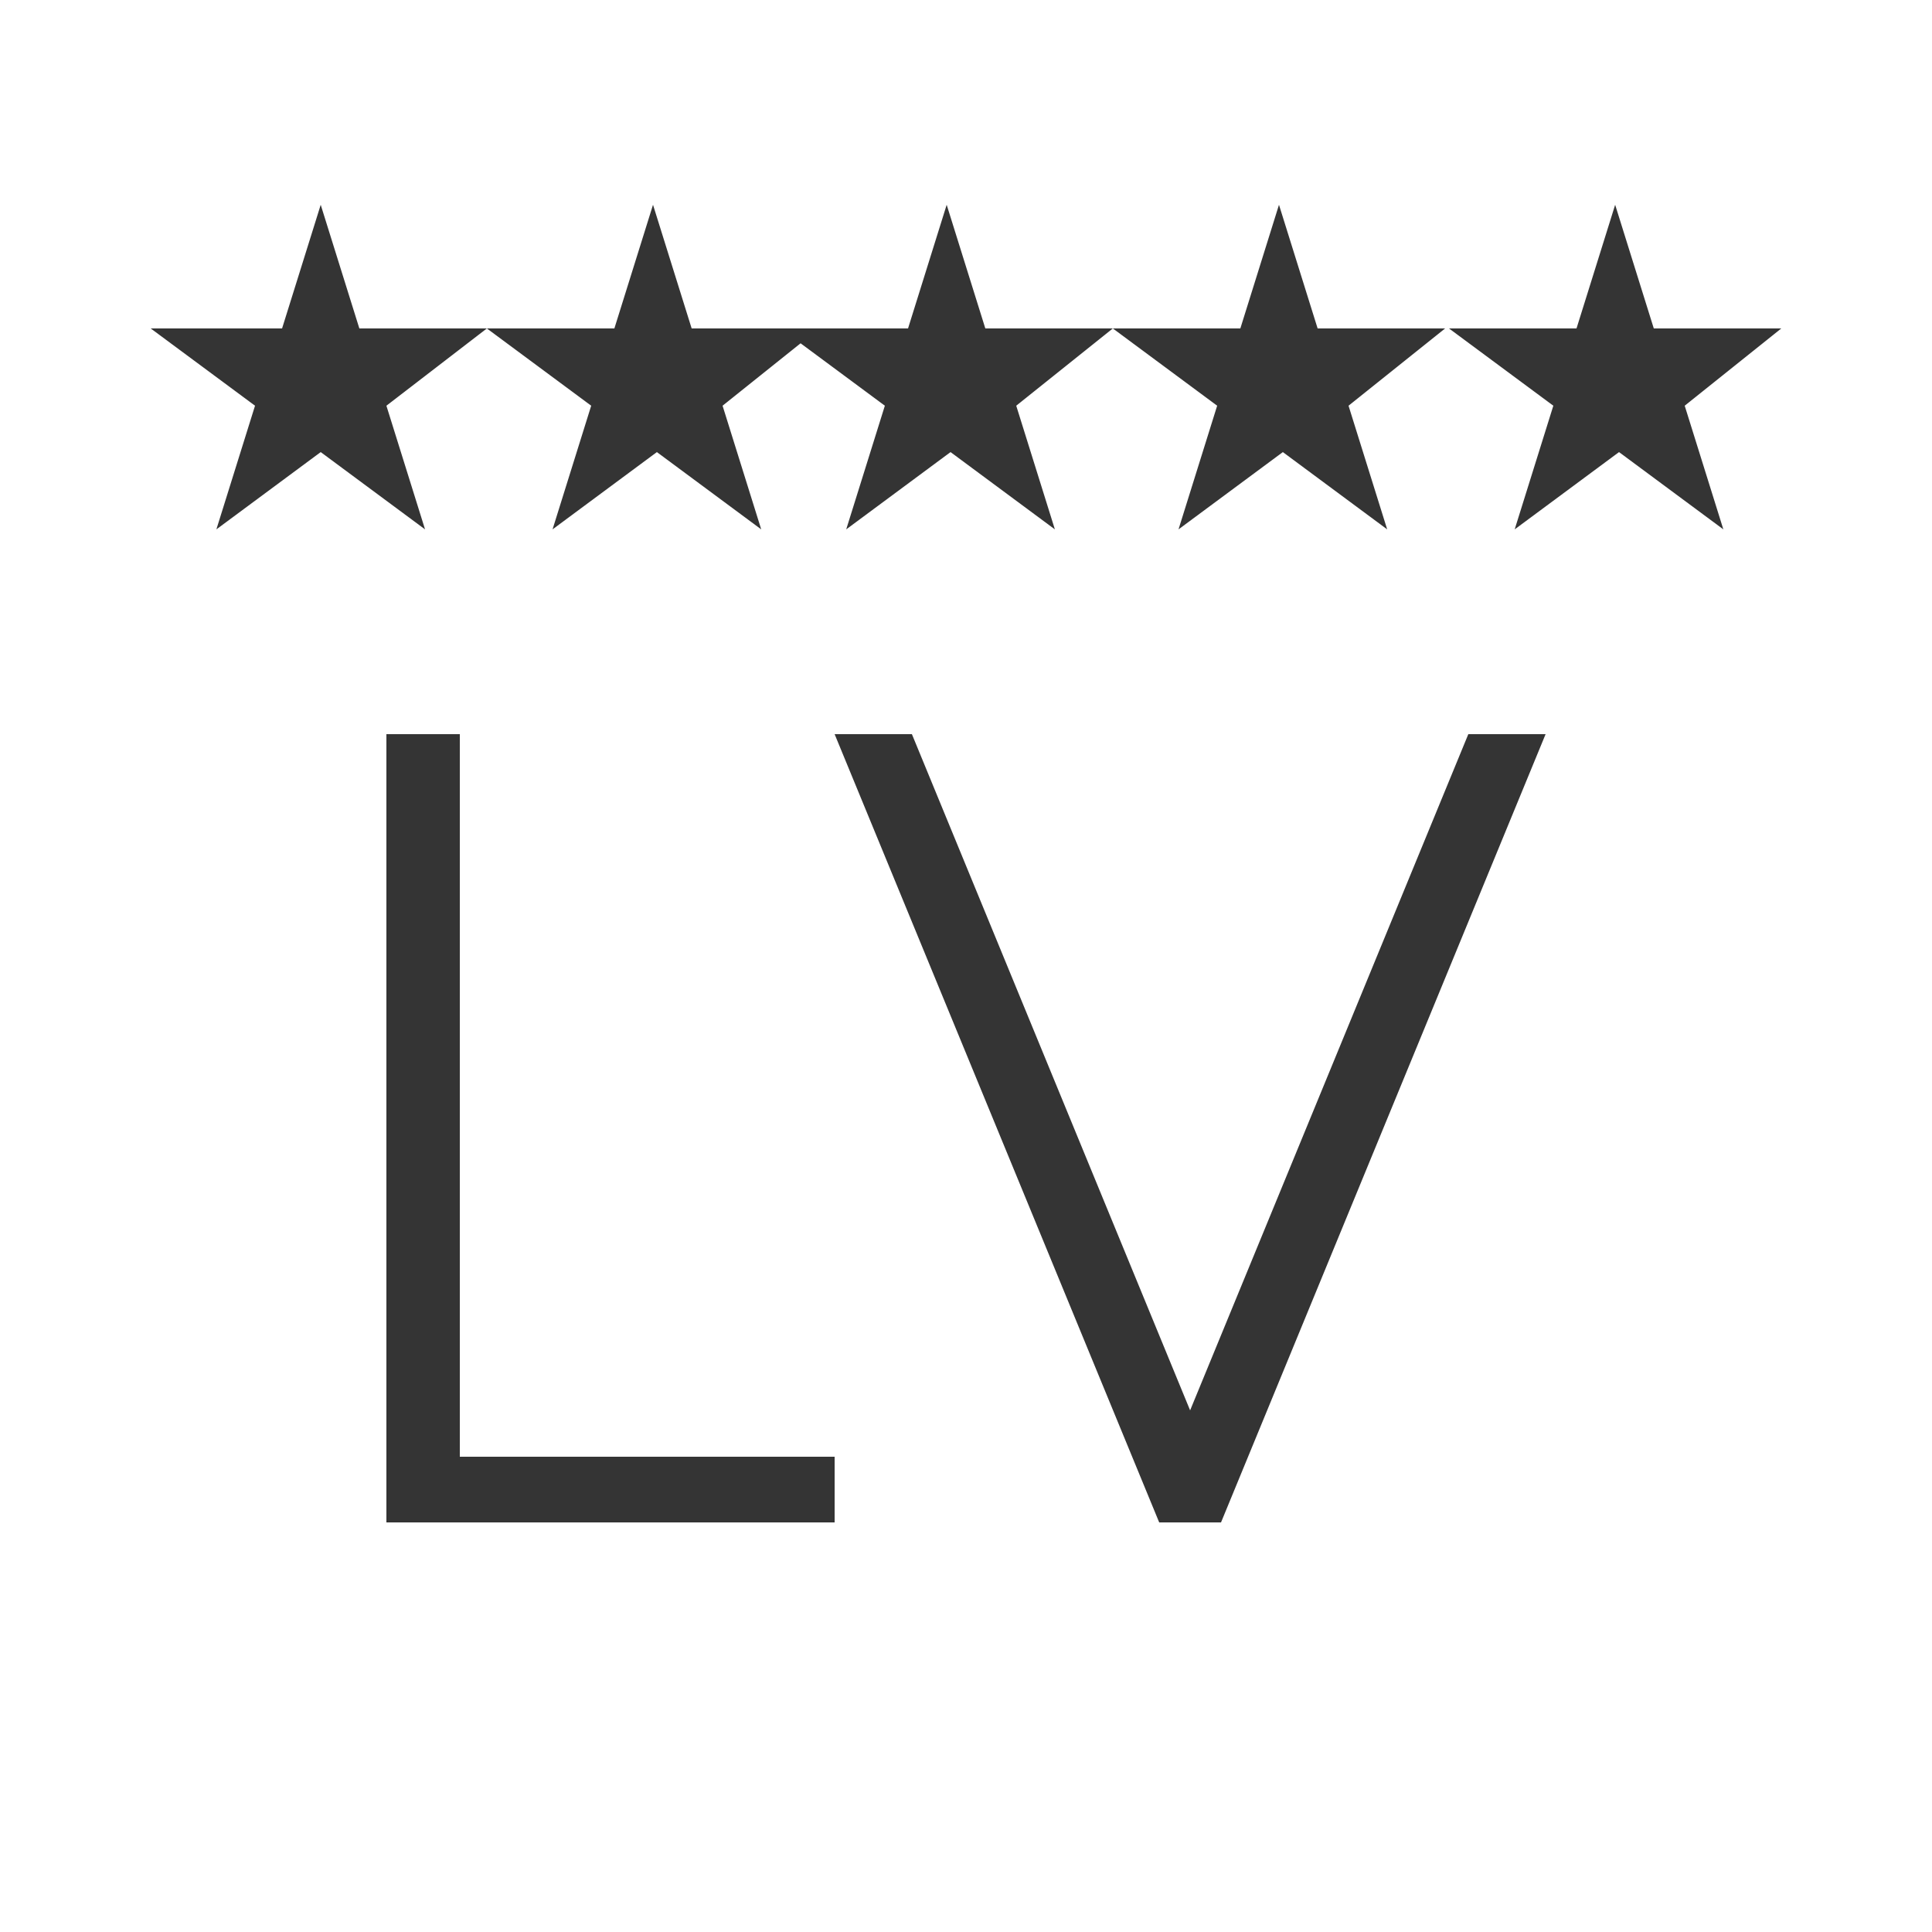 <?xml version="1.0" encoding="utf-8"?>
<!-- Generator: Adobe Illustrator 27.6.1, SVG Export Plug-In . SVG Version: 6.00 Build 0)  -->
<svg version="1.1" id="Layer_1" xmlns="http://www.w3.org/2000/svg" xmlns:xlink="http://www.w3.org/1999/xlink" x="0px" y="0px"
	 viewBox="0 0 50 50" enable-background="new 0 0 50 50" xml:space="preserve">
<path fill="#343434" d="M12.6,8.5H9.3l-1-3.2l-1,3.2H3.9l2.7,2l-1,3.2l2.7-2l2.7,2l-1-3.2L12.6,8.5z M21.2,8.5h-3.3l-1-3.2l-1,3.2
	h-3.3l2.7,2l-1,3.2l2.7-2l2.7,2l-1-3.2L21.2,8.5z M28.8,8.5h-3.3l-1-3.2l-1,3.2h-3.3l2.7,2l-1,3.2l2.7-2l2.7,2l-1-3.2L28.8,8.5z
	 M37.4,8.5h-3.3l-1-3.2l-1,3.2h-3.3l2.7,2l-1,3.2l2.7-2l2.7,2l-1-3.2L37.4,8.5z M46.1,8.5h-3.3l-1-3.2l-1,3.2h-3.3l2.7,2l-1,3.2
	l2.7-2l2.7,2l-1-3.2L46.1,8.5z M10,19h1.9v18.7h9.7v1.7H10V19z M21.6,19h2l7.2,17.5L38,19H40l-8.4,20.4H30L21.6,19z"/>
</svg>

